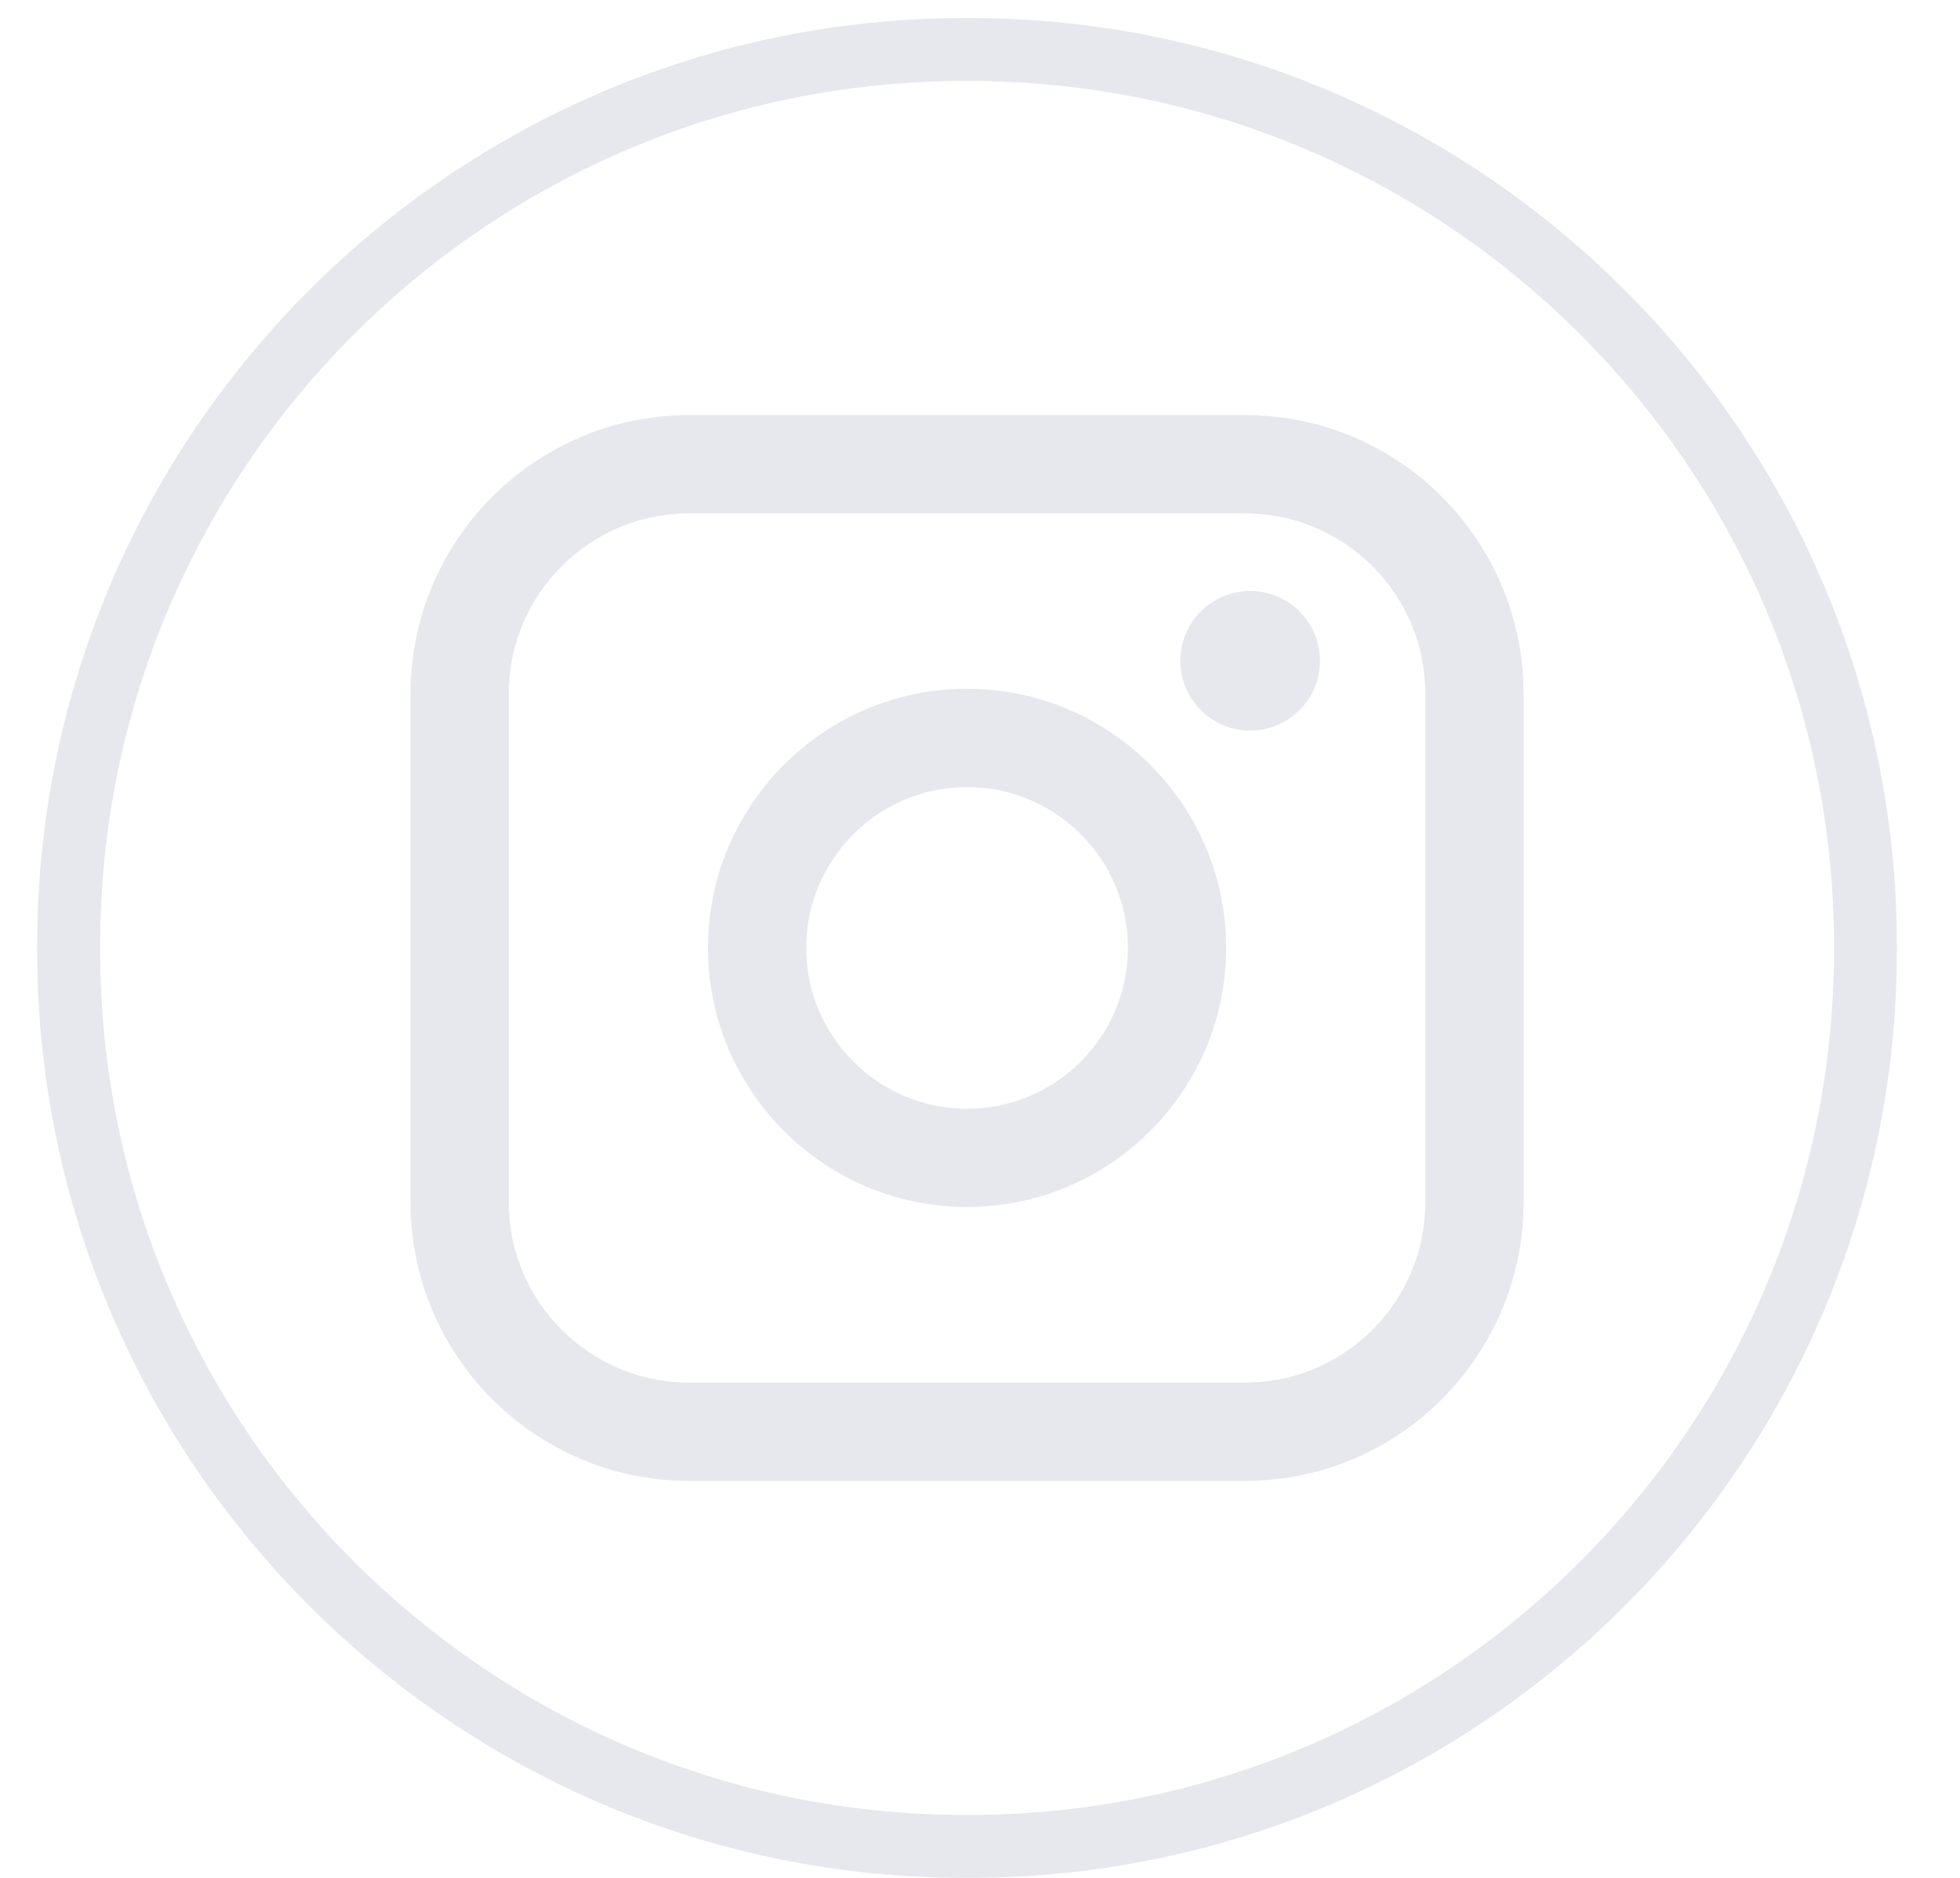 <svg xmlns="http://www.w3.org/2000/svg" width="24" height="23" viewBox="0 0 24 23" fill="none"><path d="M11.866 23H11.816C5.552 23 0.455 17.902 0.455 11.635V11.585C0.455 5.319 5.552 0.221 11.816 0.221H11.866C18.131 0.221 23.227 5.319 23.227 11.585V11.635C23.227 17.902 18.131 23 11.866 23ZM11.816 0.992C5.976 0.992 1.226 5.744 1.226 11.585V11.635C1.226 17.477 5.976 22.229 11.816 22.229H11.866C17.706 22.229 22.457 17.477 22.457 11.635V11.585C22.457 5.744 17.706 0.992 11.866 0.992H11.816Z" fill="#E7E8ED"></path><path d="M15.245 5.084H8.438C6.557 5.084 5.027 6.615 5.027 8.496V14.726C5.027 16.607 6.557 18.138 8.438 18.138H15.245C17.126 18.138 18.656 16.607 18.656 14.726V8.496C18.656 6.615 17.126 5.084 15.245 5.084ZM6.23 8.496C6.23 7.278 7.22 6.288 8.438 6.288H15.245C16.463 6.288 17.453 7.278 17.453 8.496V14.726C17.453 15.944 16.463 16.934 15.245 16.934H8.438C7.22 16.934 6.23 15.944 6.23 14.726V8.496Z" fill="#E7E8ED"></path><path d="M11.842 14.783C13.591 14.783 15.014 13.36 15.014 11.609C15.014 9.859 13.591 8.436 11.842 8.436C10.092 8.436 8.669 9.859 8.669 11.609C8.669 13.36 10.092 14.783 11.842 14.783ZM11.842 9.64C12.928 9.64 13.811 10.524 13.811 11.61C13.811 12.696 12.928 13.58 11.842 13.58C10.755 13.58 9.872 12.696 9.872 11.61C9.872 10.524 10.755 9.64 11.842 9.64Z" fill="#E7E8ED"></path><path d="M15.308 8.948C15.779 8.948 16.163 8.565 16.163 8.093C16.163 7.622 15.78 7.238 15.308 7.238C14.836 7.238 14.453 7.622 14.453 8.093C14.453 8.565 14.836 8.948 15.308 8.948Z" fill="#E7E8ED"></path></svg>